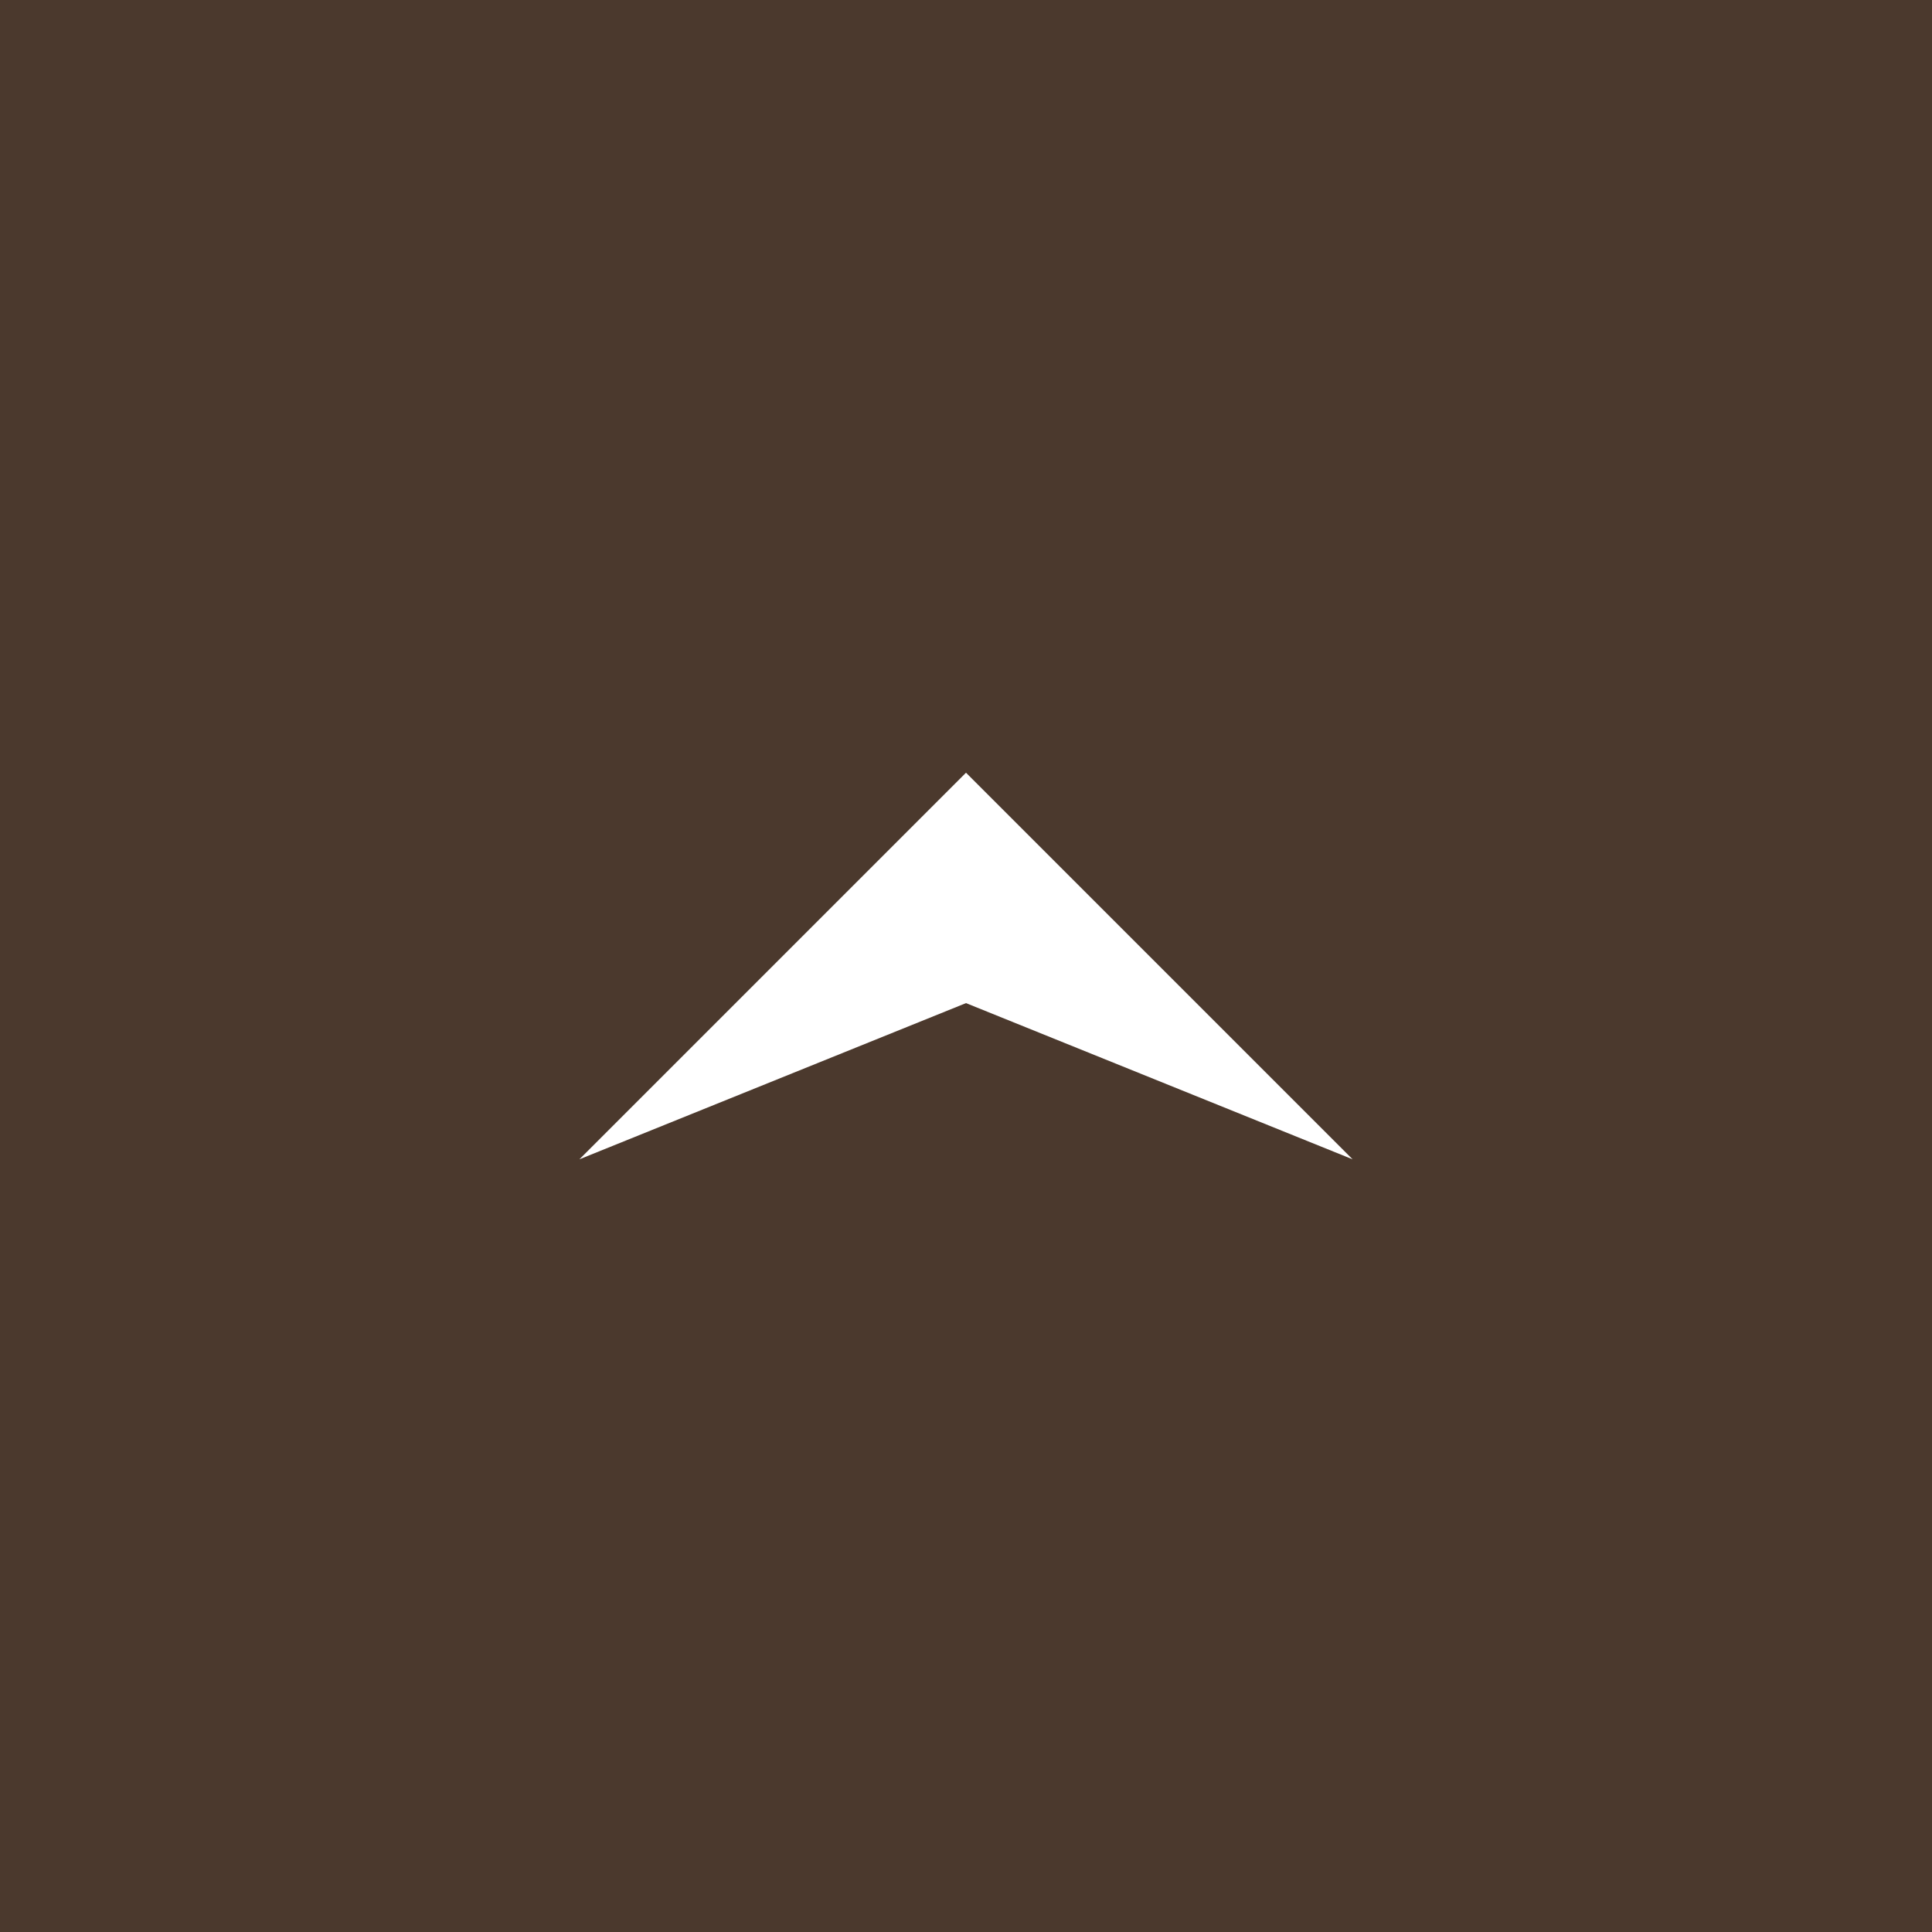 <svg xmlns="http://www.w3.org/2000/svg" width="50" height="50" viewBox="0 0 100 100"><path fill-rule="evenodd" fill="#4B392D" d="M0 0h100v100H0V0z"/><path fill-rule="evenodd" fill="#FFF" d="M50 39.995L29.989 60.006 50 51.921l20.011 8.085L50 39.995z"/></svg>